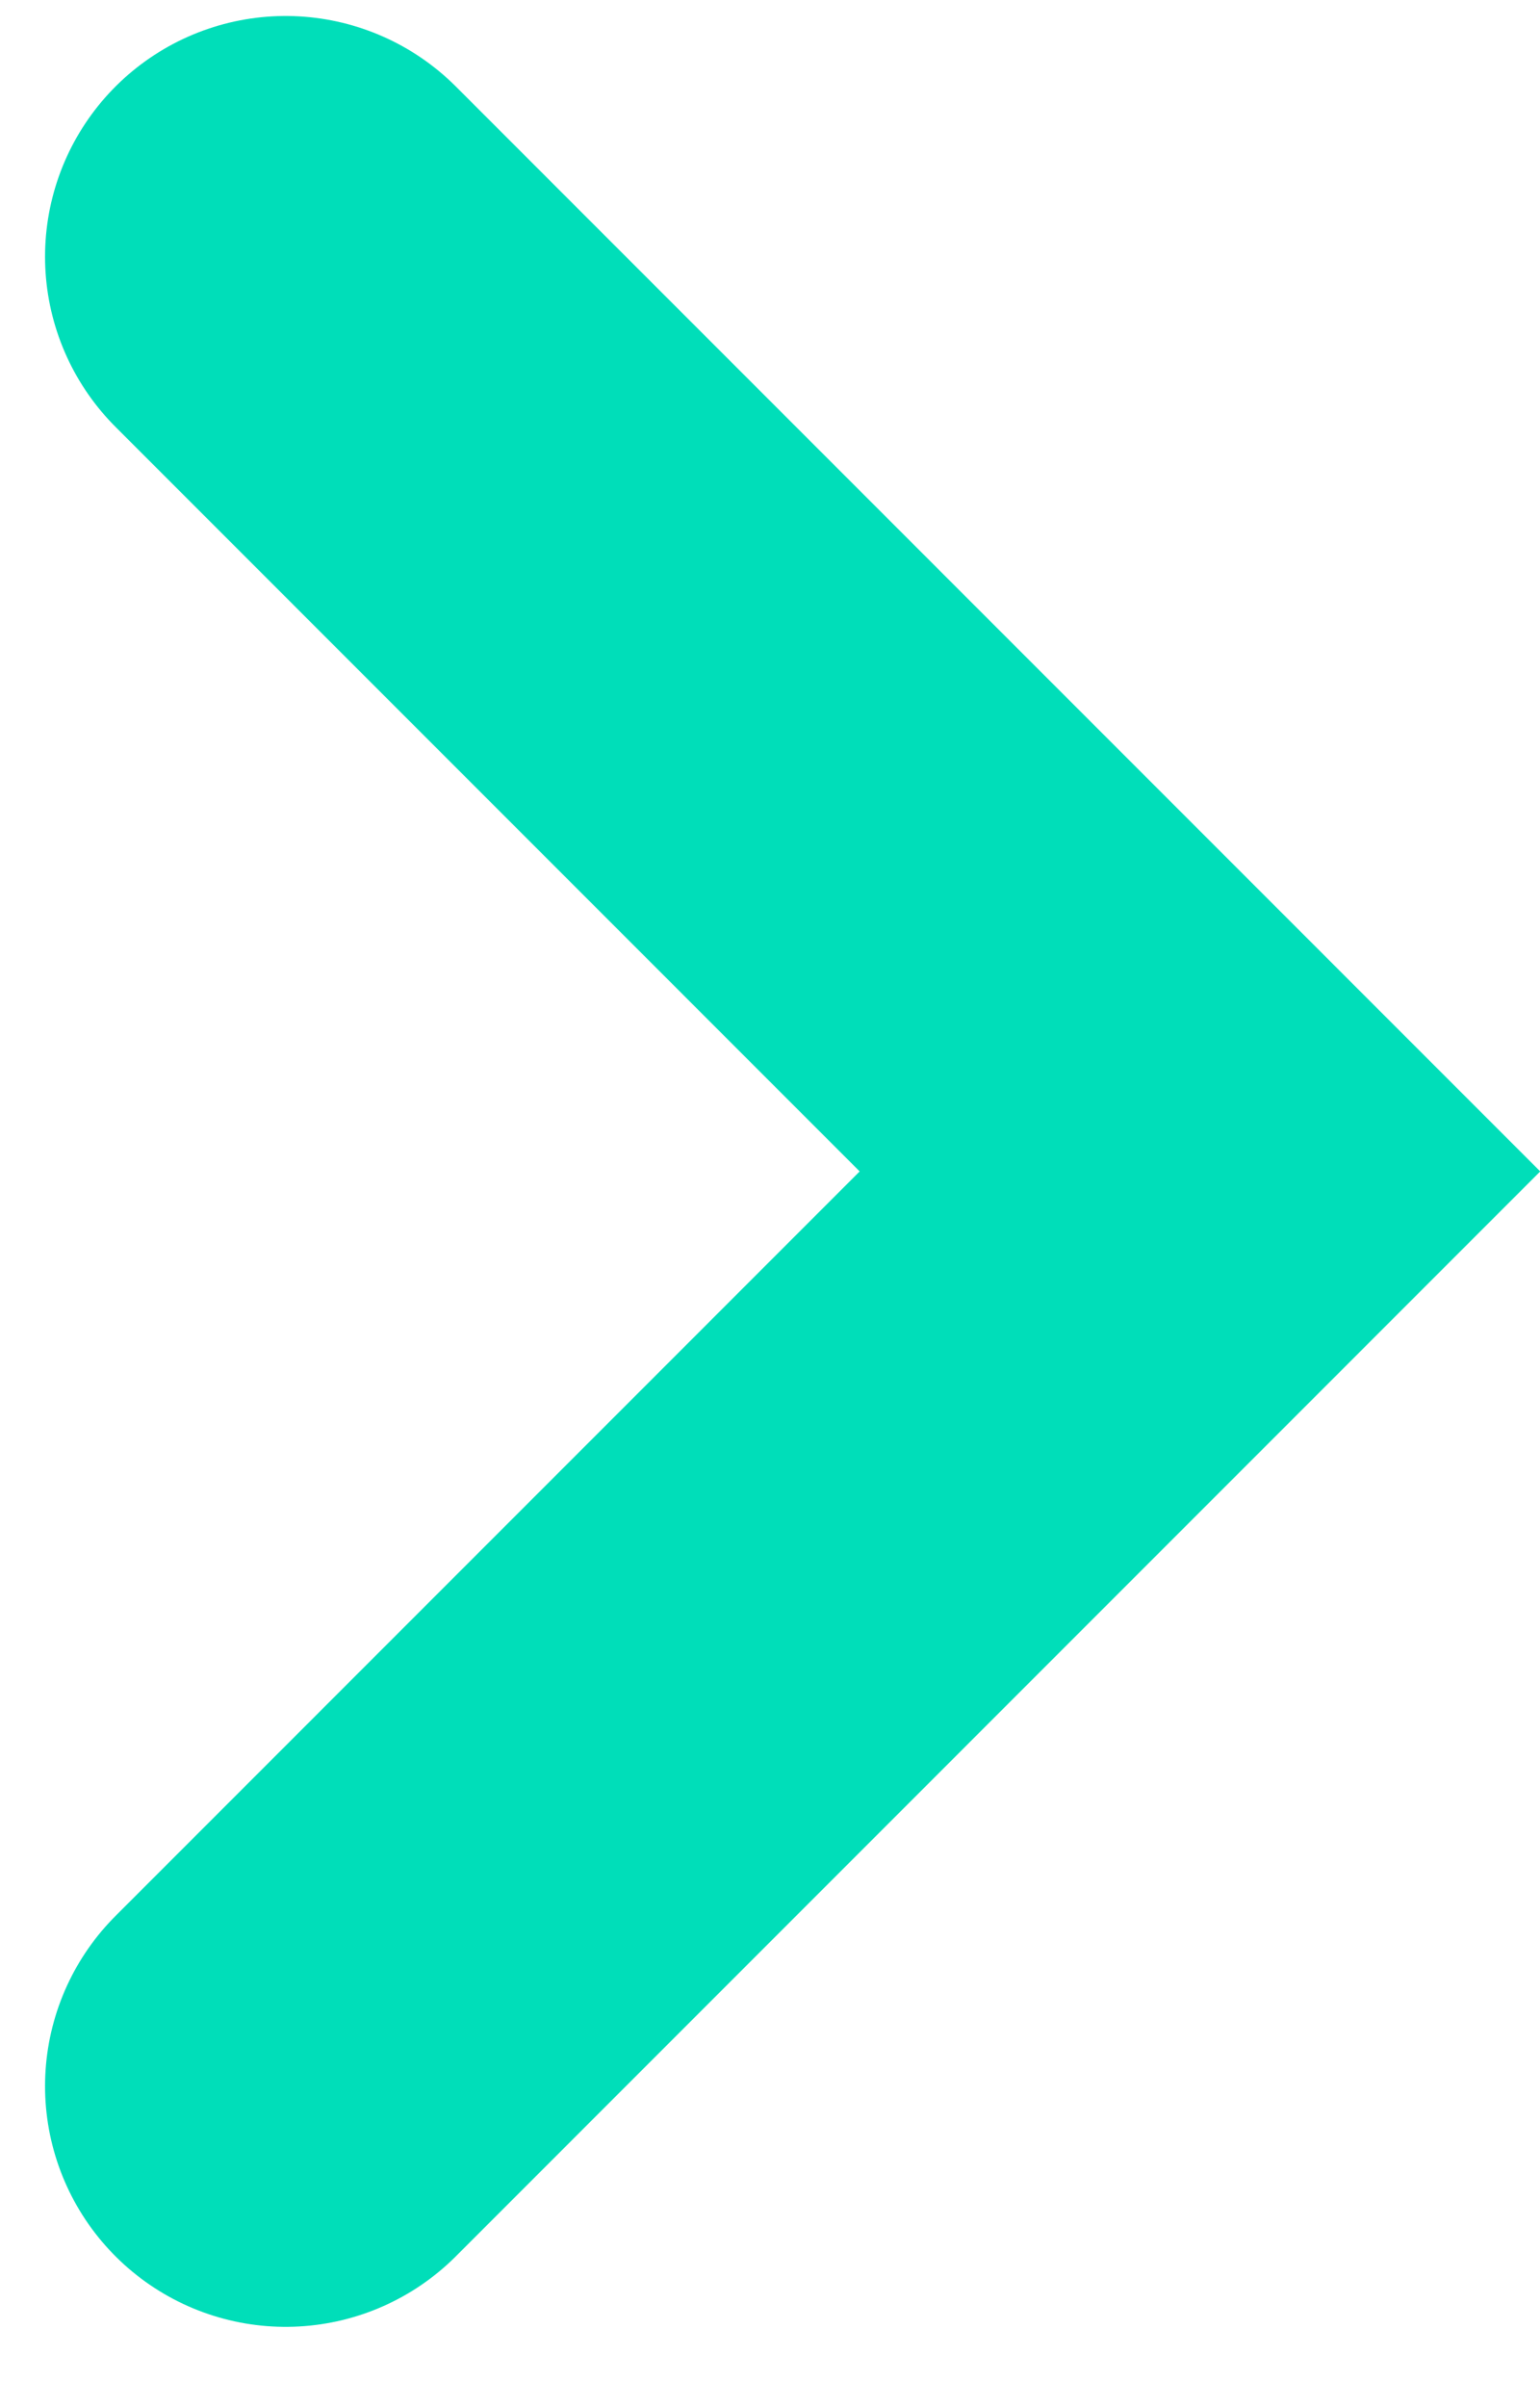 <?xml version="1.0" encoding="UTF-8"?>
<svg xmlns="http://www.w3.org/2000/svg" width="16" height="25" viewBox="0 0 16 25" fill="none">
  <path d="M2.968 2.666L12.467 12.166L2.968 21.666" stroke="#00DEB9" stroke-width="5" stroke-linecap="round"></path>
</svg>

